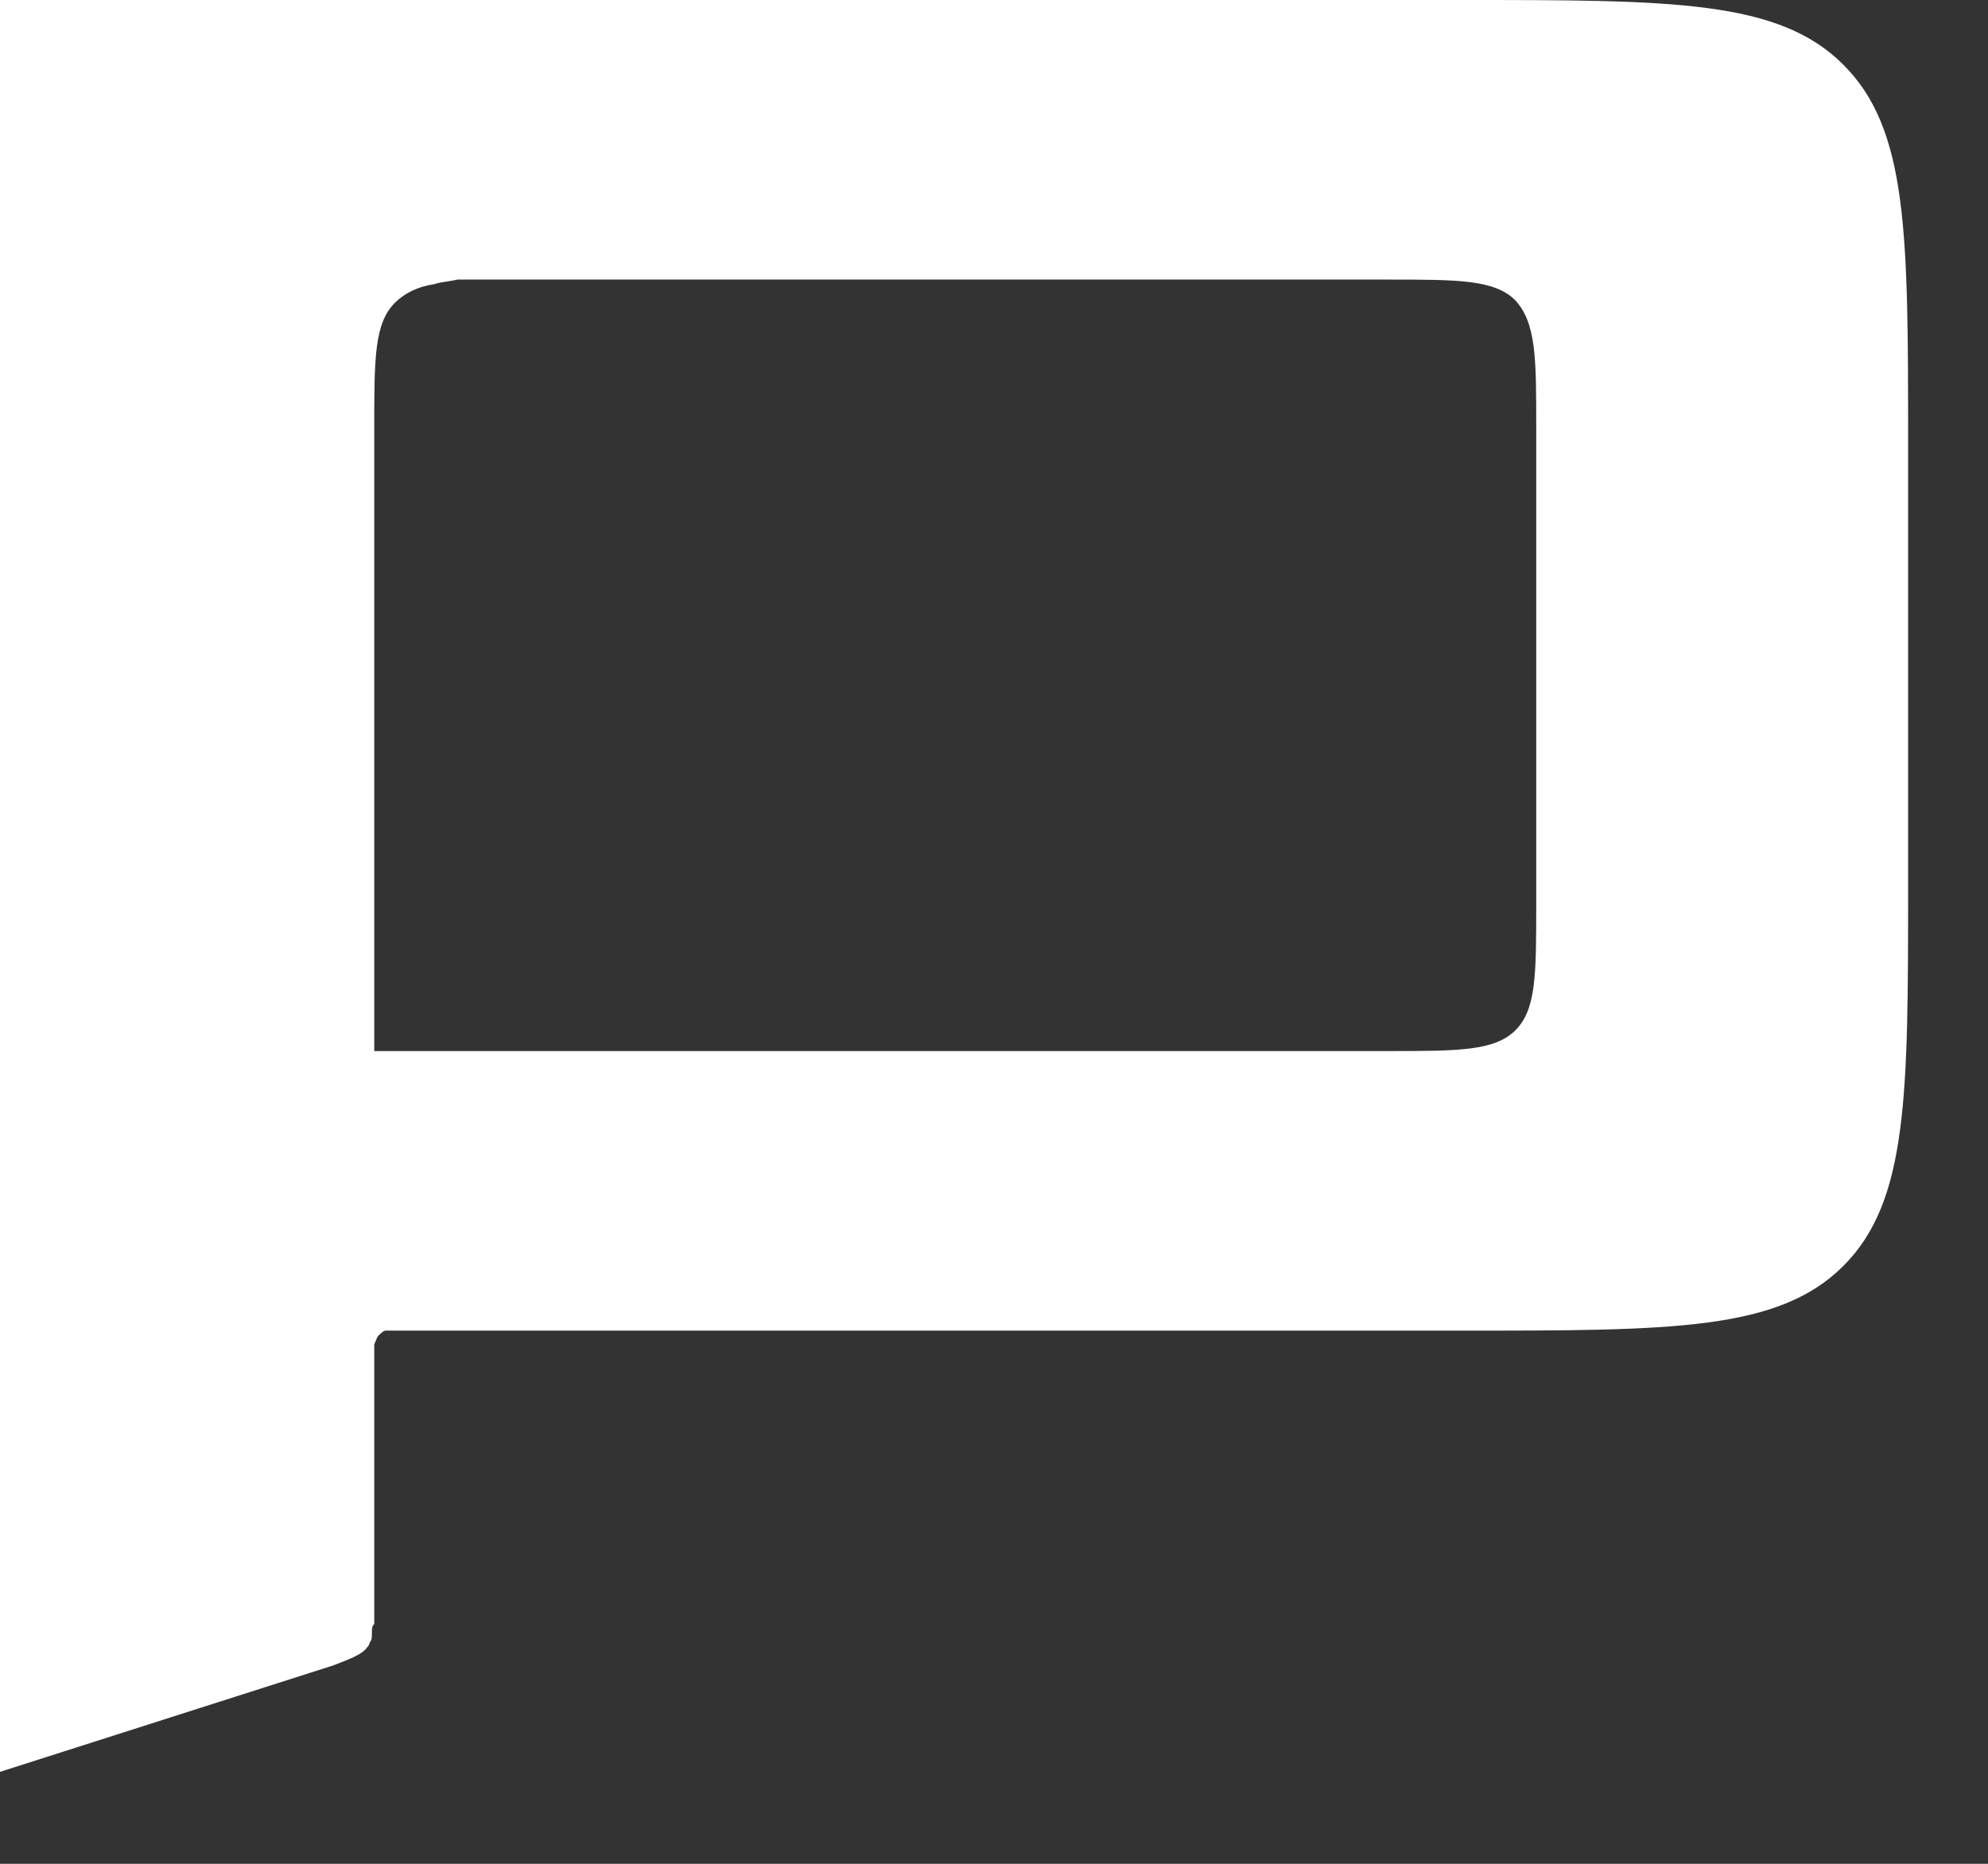 <?xml version="1.0" encoding="utf-8"?>
<svg xmlns="http://www.w3.org/2000/svg" fill="none" height="100%" overflow="visible" preserveAspectRatio="none" style="display: block;" viewBox="0 0 16 15" width="100%">
<rect x="0" y="0" width="16" height="15" fill="#333333" stroke="none"/>
<path d="M2.993 13.145C2.993 13.182 2.993 13.2 2.975 13.219C2.975 13.238 2.956 13.256 2.956 13.256C2.919 13.312 2.826 13.349 2.677 13.405L0 14.26V0H11.769C13.461 0 14.316 -2.26066e-06 14.836 0.521C15.357 1.041 15.357 1.878 15.357 3.57V7.139C15.357 8.813 15.357 9.668 14.836 10.188C14.316 10.709 13.461 10.709 11.769 10.709H3.254C3.216 10.709 3.198 10.709 3.161 10.709C3.142 10.709 3.123 10.709 3.105 10.709C3.086 10.709 3.068 10.728 3.049 10.746C3.03 10.765 3.03 10.783 3.012 10.82C3.012 10.858 3.012 10.895 3.012 10.951V12.977V13.07C2.993 13.089 2.993 13.107 2.993 13.145ZM3.495 2.287C3.365 2.305 3.254 2.361 3.179 2.436C3.012 2.603 3.012 2.882 3.012 3.458V8.459H11.174C11.732 8.459 12.029 8.459 12.196 8.292C12.364 8.125 12.364 7.846 12.364 7.269V3.44C12.364 2.882 12.364 2.603 12.196 2.417C12.029 2.25 11.732 2.25 11.174 2.25H4.202C3.997 2.25 3.83 2.25 3.681 2.25C3.607 2.268 3.551 2.268 3.495 2.287Z" fill="white" id="Vector"/>
</svg>